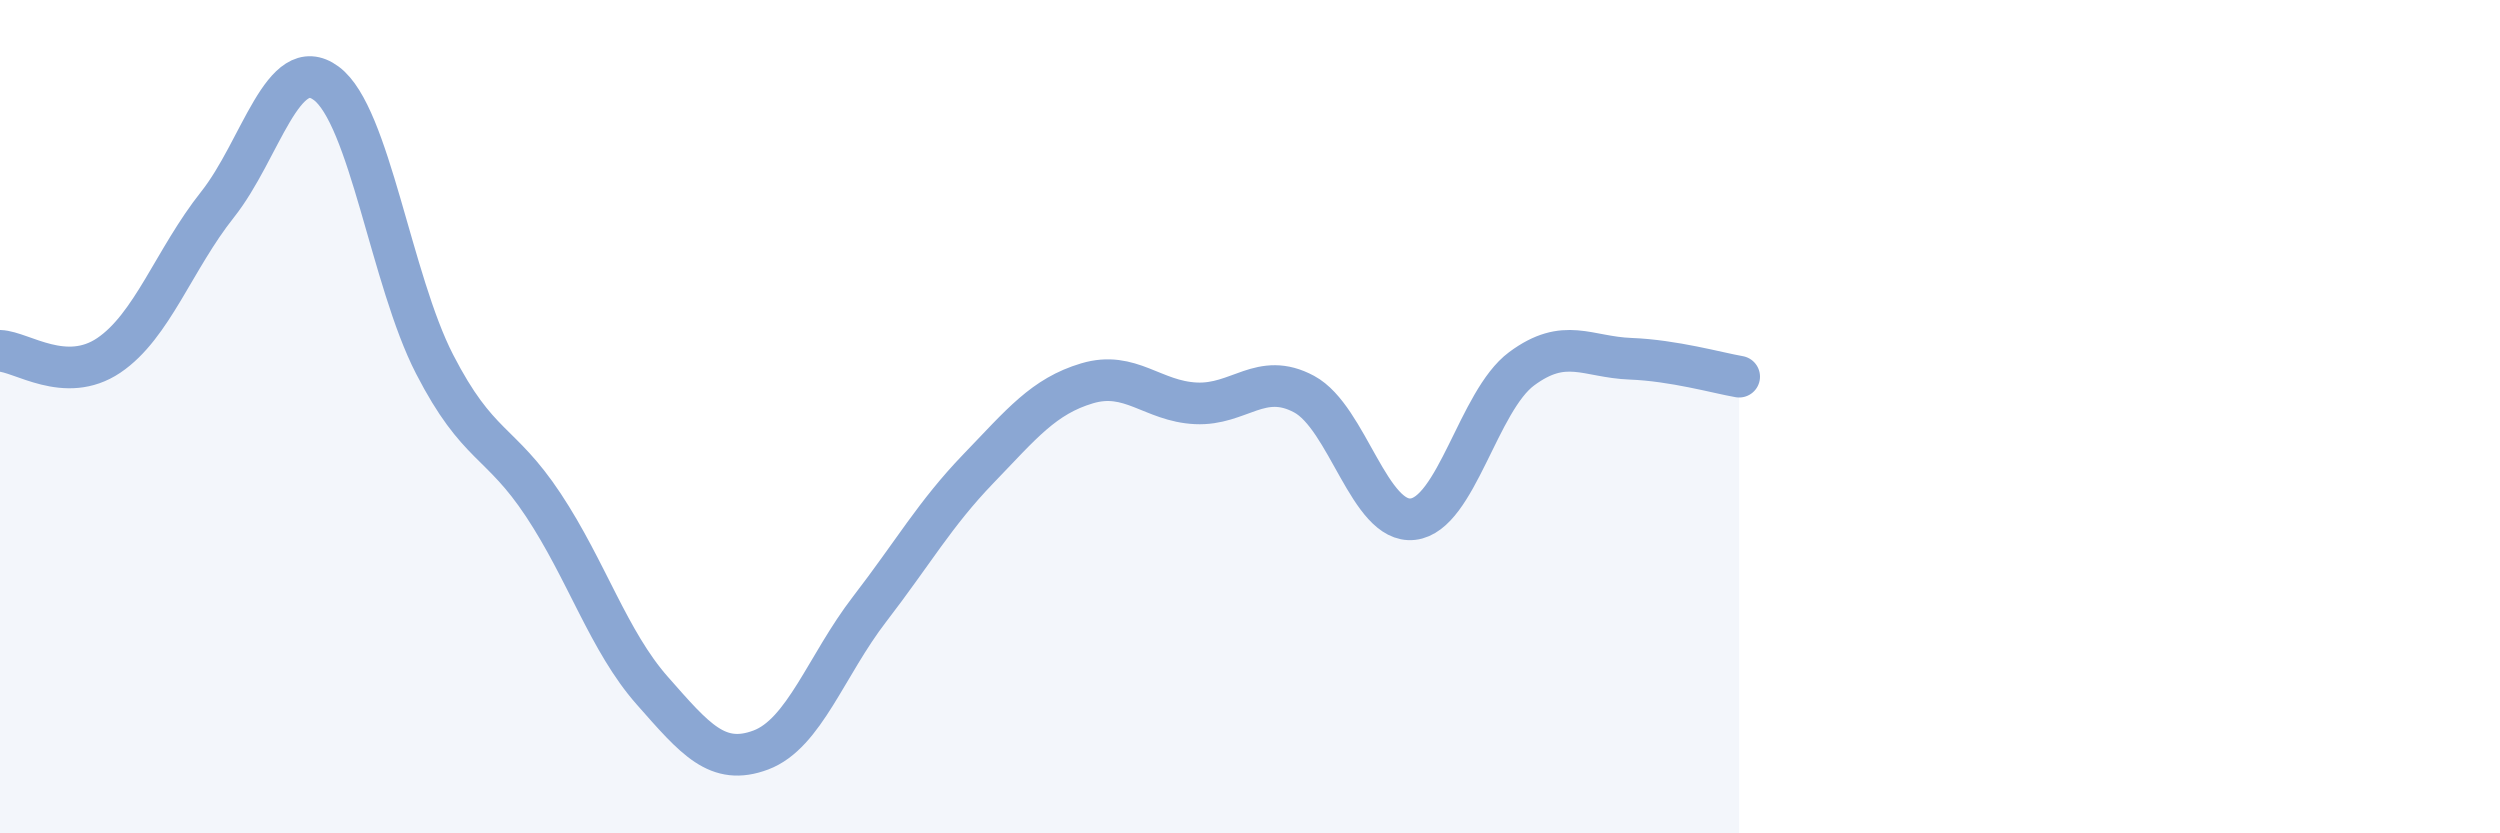 
    <svg width="60" height="20" viewBox="0 0 60 20" xmlns="http://www.w3.org/2000/svg">
      <path
        d="M 0,8.42 C 0.52,8.44 1.57,9.23 2.61,8.53 C 3.65,7.83 4.18,6.22 5.22,4.91 C 6.26,3.6 6.79,1.23 7.83,2 C 8.87,2.77 9.39,6.72 10.43,8.74 C 11.47,10.76 12,10.55 13.04,12.12 C 14.08,13.69 14.61,15.39 15.65,16.57 C 16.69,17.75 17.22,18.39 18.26,18 C 19.3,17.61 19.83,15.97 20.87,14.62 C 21.91,13.27 22.44,12.33 23.48,11.25 C 24.52,10.17 25.05,9.51 26.09,9.2 C 27.13,8.89 27.66,9.63 28.7,9.68 C 29.74,9.73 30.26,8.9 31.3,9.46 C 32.34,10.02 32.87,12.58 33.91,12.46 C 34.95,12.34 35.48,9.62 36.52,8.85 C 37.56,8.08 38.09,8.57 39.13,8.61 C 40.17,8.65 41.22,8.95 41.74,9.04L41.74 20L0 20Z"
        fill="#8ba7d3"
        opacity="0.1"
        stroke-linecap="round"
        stroke-linejoin="round"
      />
      <path
        d="M 0,8.42 C 0.52,8.44 1.57,9.23 2.61,8.53 C 3.65,7.83 4.18,6.22 5.22,4.91 C 6.26,3.6 6.79,1.23 7.83,2 C 8.87,2.77 9.39,6.72 10.43,8.74 C 11.47,10.76 12,10.55 13.04,12.12 C 14.08,13.69 14.61,15.39 15.65,16.57 C 16.69,17.75 17.22,18.39 18.26,18 C 19.3,17.61 19.83,15.97 20.87,14.62 C 21.91,13.27 22.44,12.33 23.48,11.25 C 24.52,10.17 25.05,9.51 26.09,9.2 C 27.13,8.89 27.66,9.63 28.7,9.68 C 29.74,9.73 30.26,8.9 31.3,9.46 C 32.34,10.02 32.87,12.58 33.91,12.46 C 34.95,12.34 35.48,9.62 36.52,8.85 C 37.56,8.08 38.09,8.57 39.13,8.61 C 40.17,8.65 41.22,8.95 41.74,9.04"
        stroke="#8ba7d3"
        stroke-width="1"
        fill="none"
        stroke-linecap="round"
        stroke-linejoin="round"
      />
    </svg>
  